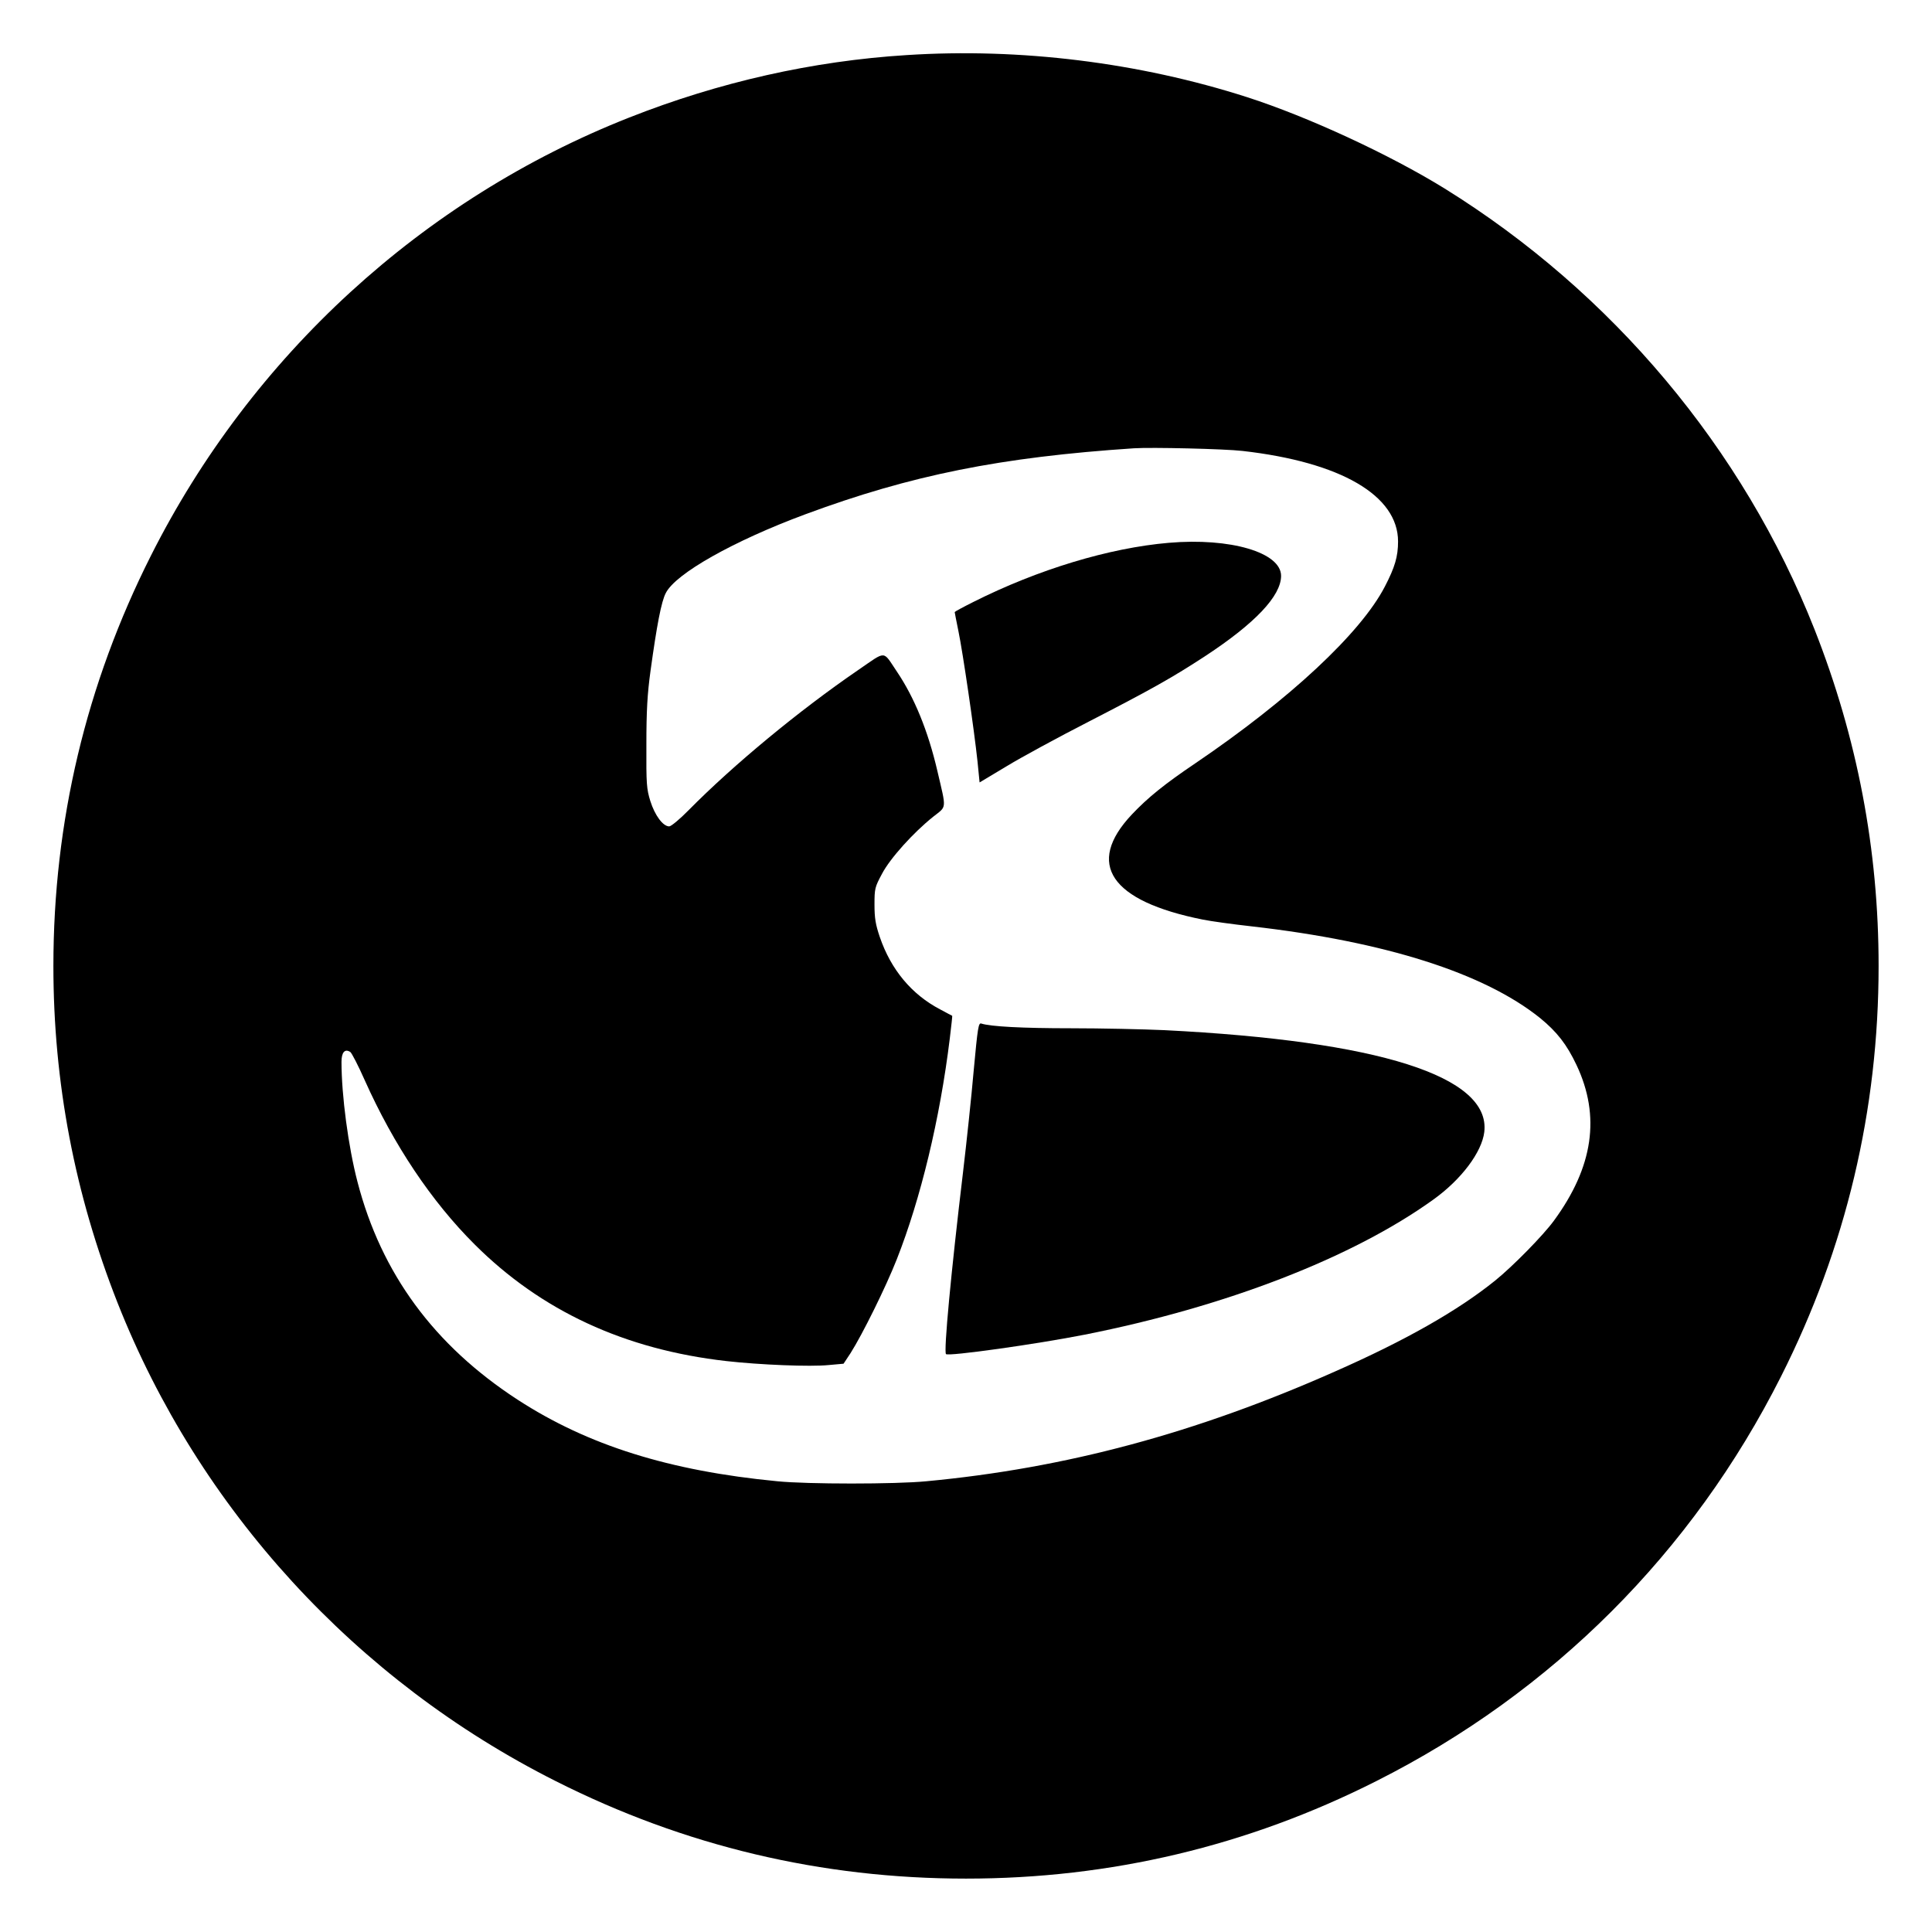 <?xml version="1.0" standalone="no"?>
<!DOCTYPE svg PUBLIC "-//W3C//DTD SVG 20010904//EN"
 "http://www.w3.org/TR/2001/REC-SVG-20010904/DTD/svg10.dtd">
<svg version="1.0" xmlns="http://www.w3.org/2000/svg"
 width="1024pt" height="1024pt" viewBox="0 0 1024 1024"
 preserveAspectRatio="xMidYMid meet">
<g transform="translate(0,1024) scale(0.1,-0.1)"
fill="#000000" stroke="none">
<path d="M4805 9948 c-497 -31 -994 -143 -1470 -331 -1094 -431 -2002 -1263
-2535 -2322 -344 -682 -517 -1411 -517 -2175 0 -617 113 -1209 340 -1785 432
-1094 1263 -2002 2322 -2535 683 -345 1410 -517 2175 -517 765 0 1492 172
2175 517 933 470 1675 1212 2145 2145 344 682 517 1411 517 2175 0 617 -113
1209 -340 1785 -379 959 -1072 1785 -1962 2337 -292 180 -722 379 -1045 483
-573 184 -1204 262 -1805 223z m1780 -2098 c521 -59 825 -236 825 -480 0 -80
-17 -137 -70 -239 -128 -247 -505 -598 -1005 -937 -163 -110 -252 -182 -336
-271 -247 -262 -114 -459 376 -557 44 -9 161 -25 260 -36 709 -81 1232 -248
1528 -486 89 -73 141 -139 193 -249 128 -271 89 -540 -120 -825 -57 -78 -217
-241 -311 -317 -197 -159 -474 -317 -851 -483 -735 -326 -1427 -512 -2164
-581 -163 -16 -631 -16 -790 0 -573 55 -1005 191 -1376 432 -443 288 -723 669
-849 1154 -49 187 -85 460 -85 637 0 51 18 71 47 52 7 -5 42 -72 76 -149 154
-344 354 -643 583 -871 353 -352 795 -557 1334 -618 177 -20 445 -31 543 -21
l78 7 37 56 c63 99 188 352 245 497 127 322 229 745 281 1170 8 66 14 120 13
121 -1 0 -30 16 -64 34 -151 79 -261 211 -320 384 -22 65 -28 99 -28 171 0 86
2 93 40 164 43 82 166 218 271 302 73 58 71 34 22 244 -49 210 -121 387 -214
525 -77 114 -53 113 -205 9 -314 -215 -662 -503 -899 -743 -46 -47 -93 -86
-103 -86 -33 0 -76 58 -100 134 -20 65 -22 89 -21 301 0 178 5 266 22 390 33
239 57 367 81 412 52 103 359 276 739 417 561 208 1035 303 1742 350 93 6 480
-3 575 -14z"/>
<path d="M6195 7363 c-316 -27 -693 -141 -1037 -314 -54 -27 -98 -51 -98 -53
0 -2 9 -48 20 -102 23 -111 83 -520 101 -690 l11 -111 142 85 c77 47 274 154
436 237 336 173 444 234 620 349 263 173 399 317 400 423 1 125 -269 204 -595
176z"/>
<path d="M5161 4568 c-12 -139 -38 -383 -57 -543 -63 -527 -103 -950 -90 -962
13 -13 482 53 735 103 748 148 1420 408 1848 716 148 106 257 251 270 358 35
295 -558 483 -1696 540 -112 5 -335 10 -495 10 -259 0 -425 9 -475 25 -15 5
-19 -21 -40 -247z"/>
</g>
</svg>
